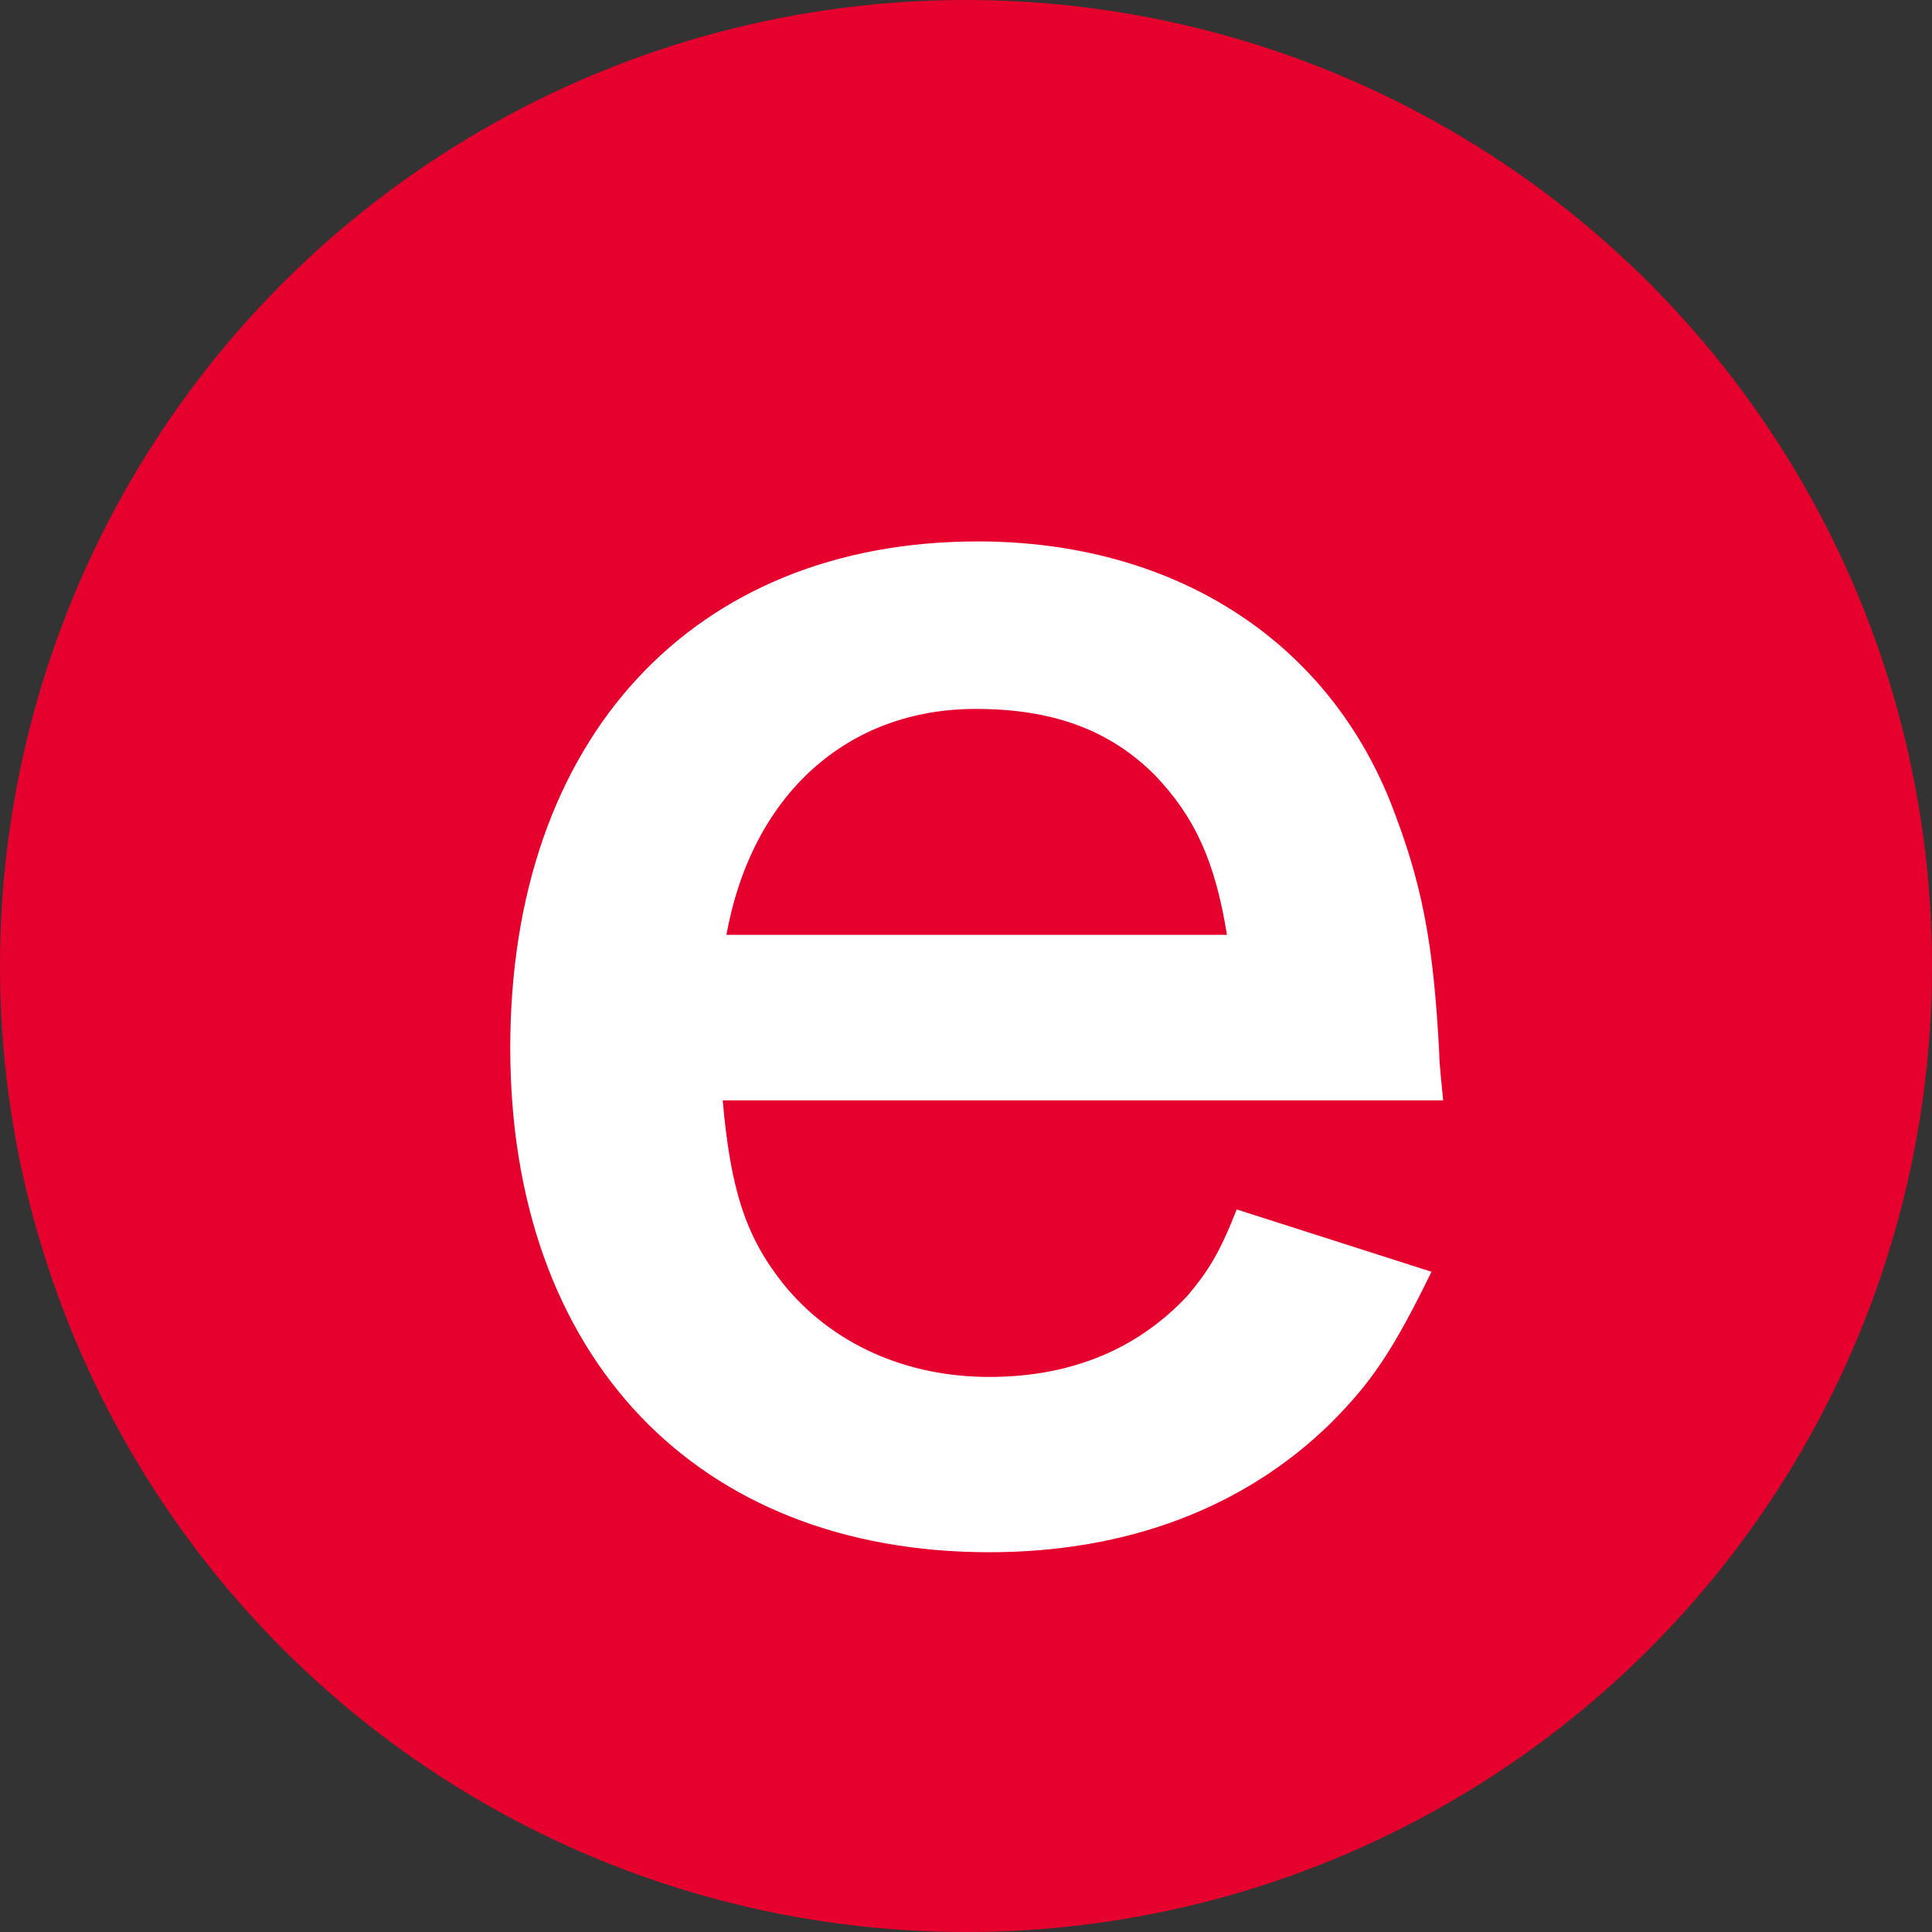 <?xml version="1.0" encoding="UTF-8"?>
<svg id="_レイヤー_1" data-name="レイヤー 1" xmlns="http://www.w3.org/2000/svg" width="9.92" height="9.92" viewBox="0 0 9.92 9.92">
  <rect x="0" y="0" width="9.92" height="9.92" fill="#333333" stroke="none"/>
  <defs>
    <style>
      .cls-1 {
        fill: #e6002d;
      }

      .cls-2 {
        fill: #fff;
      }
    </style>
  </defs>
  <circle class="cls-1" cx="4.96" cy="4.96" r="4.96"/>
  <path class="cls-2" d="M3.71,5.64c.04.47.12.71.31.95.25.31.63.48,1.06.48s.77-.15,1.02-.42c.1-.12.16-.21.25-.44l1,.32c-.2.41-.31.57-.52.78-.44.43-1.04.66-1.75.66-1.5,0-2.46-1-2.46-2.59s.94-2.6,2.4-2.6c.99,0,1.78.49,2.12,1.34.16.41.22.71.25,1.29,0,.02,0,.04.02.24h-3.7ZM6.3,4.8c-.06-.37-.16-.6-.37-.82-.23-.23-.52-.34-.92-.34-.66,0-1.15.44-1.28,1.16h2.57Z"/>
</svg>